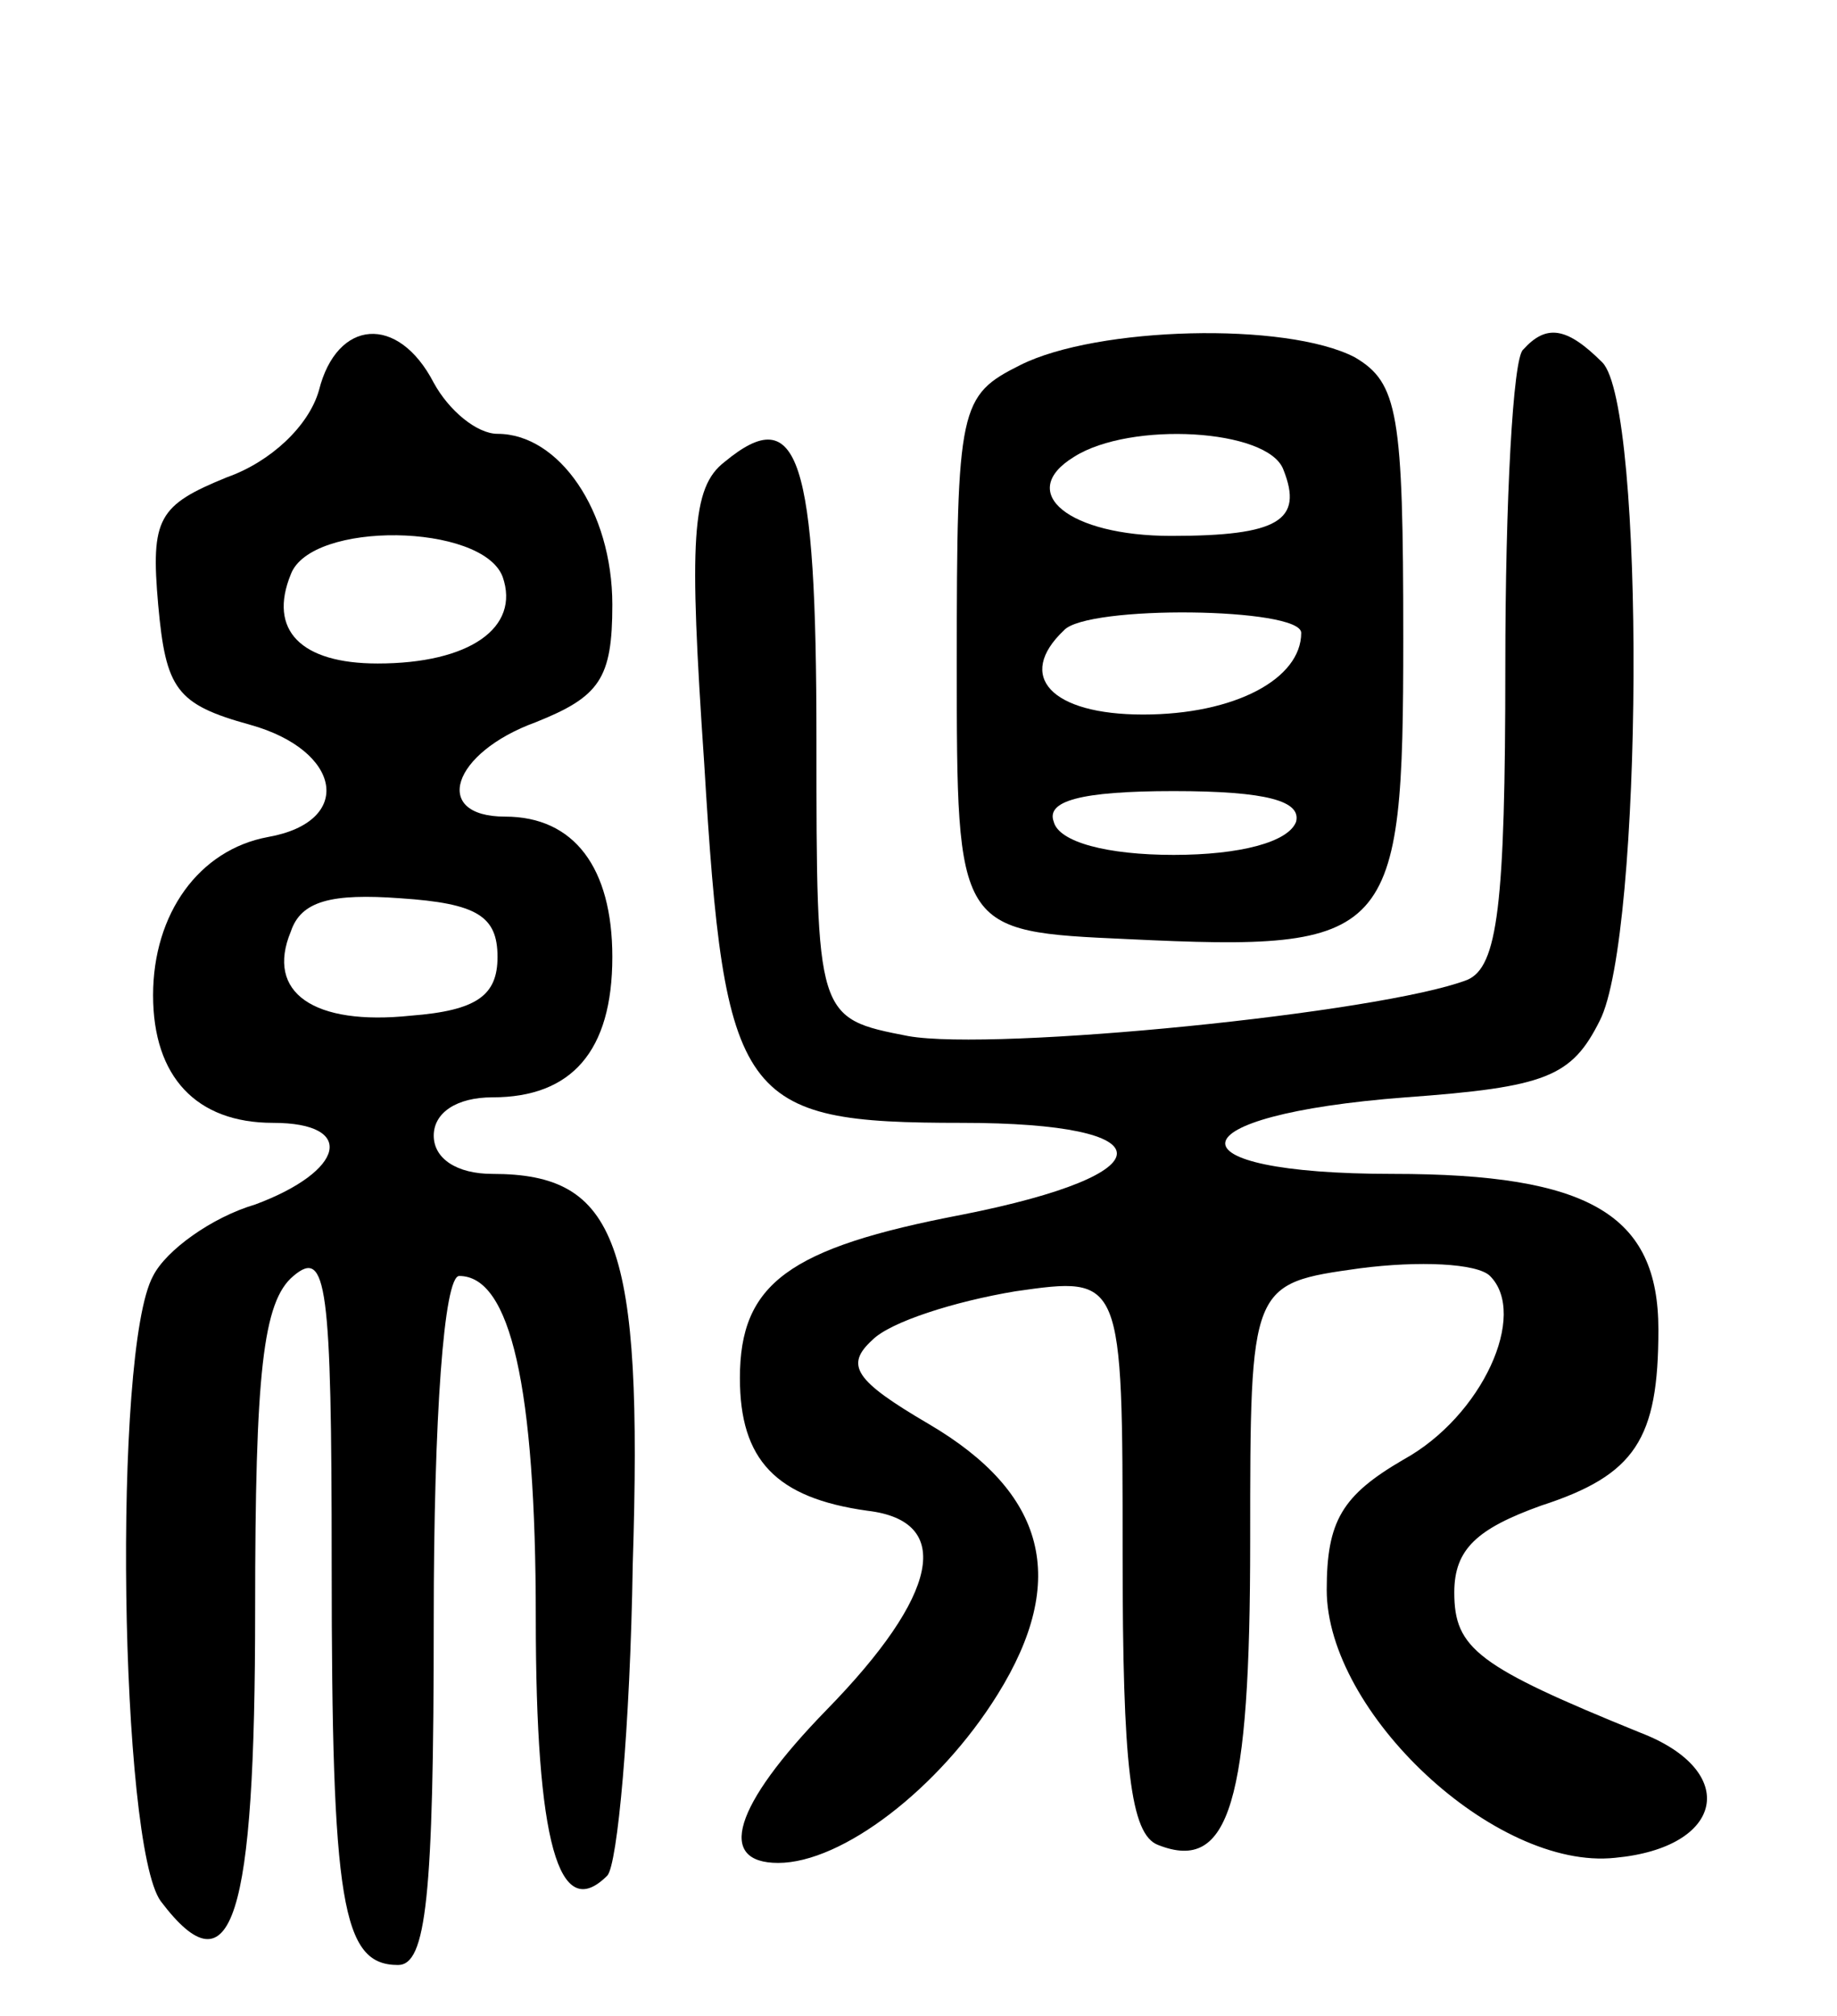 <svg version="1.0" xmlns="http://www.w3.org/2000/svg" width="72" height="79" viewBox="0 0 72 79" ><g transform="translate(0,79) scale(0.1,-0.1)" ><path d="M125 637 c-4 -14 -19 -28 -36 -34 -27 -11 -30 -16 -27 -50 3 -33 7 -39 36 -47 36 -10 41 -38 7 -44 -27 -5 -45 -30 -45 -62 0 -32 17 -50 47 -50 33 0 28 -19 -7 -32 -17 -5 -35 -18 -40 -28 -16 -29 -13 -223 3 -245 28 -37 37 -7 37 114 0 93 3 121 15 131 13 11 15 -3 15 -113 0 -133 4 -157 26 -157 11 0 14 26 14 135 0 80 4 135 10 135 20 0 30 -43 30 -134 0 -88 9 -120 28 -101 4 4 9 58 10 122 4 126 -6 153 -55 153 -14 0 -23 6 -23 15 0 9 9 15 23 15 31 0 47 18 47 55 0 35 -15 55 -42 55 -29 0 -21 25 12 37 25 10 30 17 30 46 0 37 -21 67 -45 67 -8 0 -19 9 -25 20 -14 27 -38 25 -45 -3z m72 -73 c7 -20 -13 -34 -49 -34 -30 0 -43 13 -34 35 8 21 75 20 83 -1z m-2 -149 c0 -15 -8 -21 -34 -23 -38 -4 -57 9 -47 33 4 12 16 15 43 13 30 -2 38 -7 38 -23z"/><path d="M400 647 c-24 -12 -25 -16 -25 -117 0 -105 0 -105 67 -108 104 -5 108 0 108 118 0 88 -2 100 -19 110 -27 14 -101 12 -131 -3z m103 -41 c8 -20 -2 -26 -44 -26 -40 0 -61 17 -38 31 22 14 76 11 82 -5z m7 -64 c0 -18 -26 -32 -62 -32 -36 0 -50 15 -31 33 9 10 93 9 93 -1z m-2 -74 c-3 -8 -22 -13 -48 -13 -26 0 -45 5 -47 13 -3 8 10 12 47 12 37 0 50 -4 48 -12z"/><path d="M597 653 c-4 -3 -7 -59 -7 -124 0 -94 -3 -118 -15 -123 -34 -13 -185 -28 -219 -22 -36 7 -36 7 -36 116 0 111 -7 133 -36 109 -13 -10 -14 -30 -8 -118 8 -133 14 -141 101 -141 81 0 81 -20 0 -36 -68 -13 -87 -27 -87 -64 0 -32 14 -47 50 -52 34 -4 28 -33 -16 -78 -37 -38 -43 -60 -19 -60 25 0 63 29 86 66 28 45 19 79 -27 106 -29 17 -33 23 -22 33 7 7 32 15 56 19 42 6 42 6 42 -103 0 -83 3 -110 14 -114 28 -11 36 17 36 119 0 101 0 101 43 107 23 3 46 2 51 -3 15 -15 -3 -55 -34 -72 -24 -14 -30 -24 -30 -51 0 -48 66 -110 113 -105 43 4 49 34 10 49 -64 26 -73 33 -73 55 0 17 9 25 34 34 37 12 46 26 46 69 0 45 -27 61 -104 61 -90 0 -87 23 5 30 55 4 65 8 76 30 17 33 18 241 1 258 -14 14 -22 15 -31 5z"/></g></svg> 
